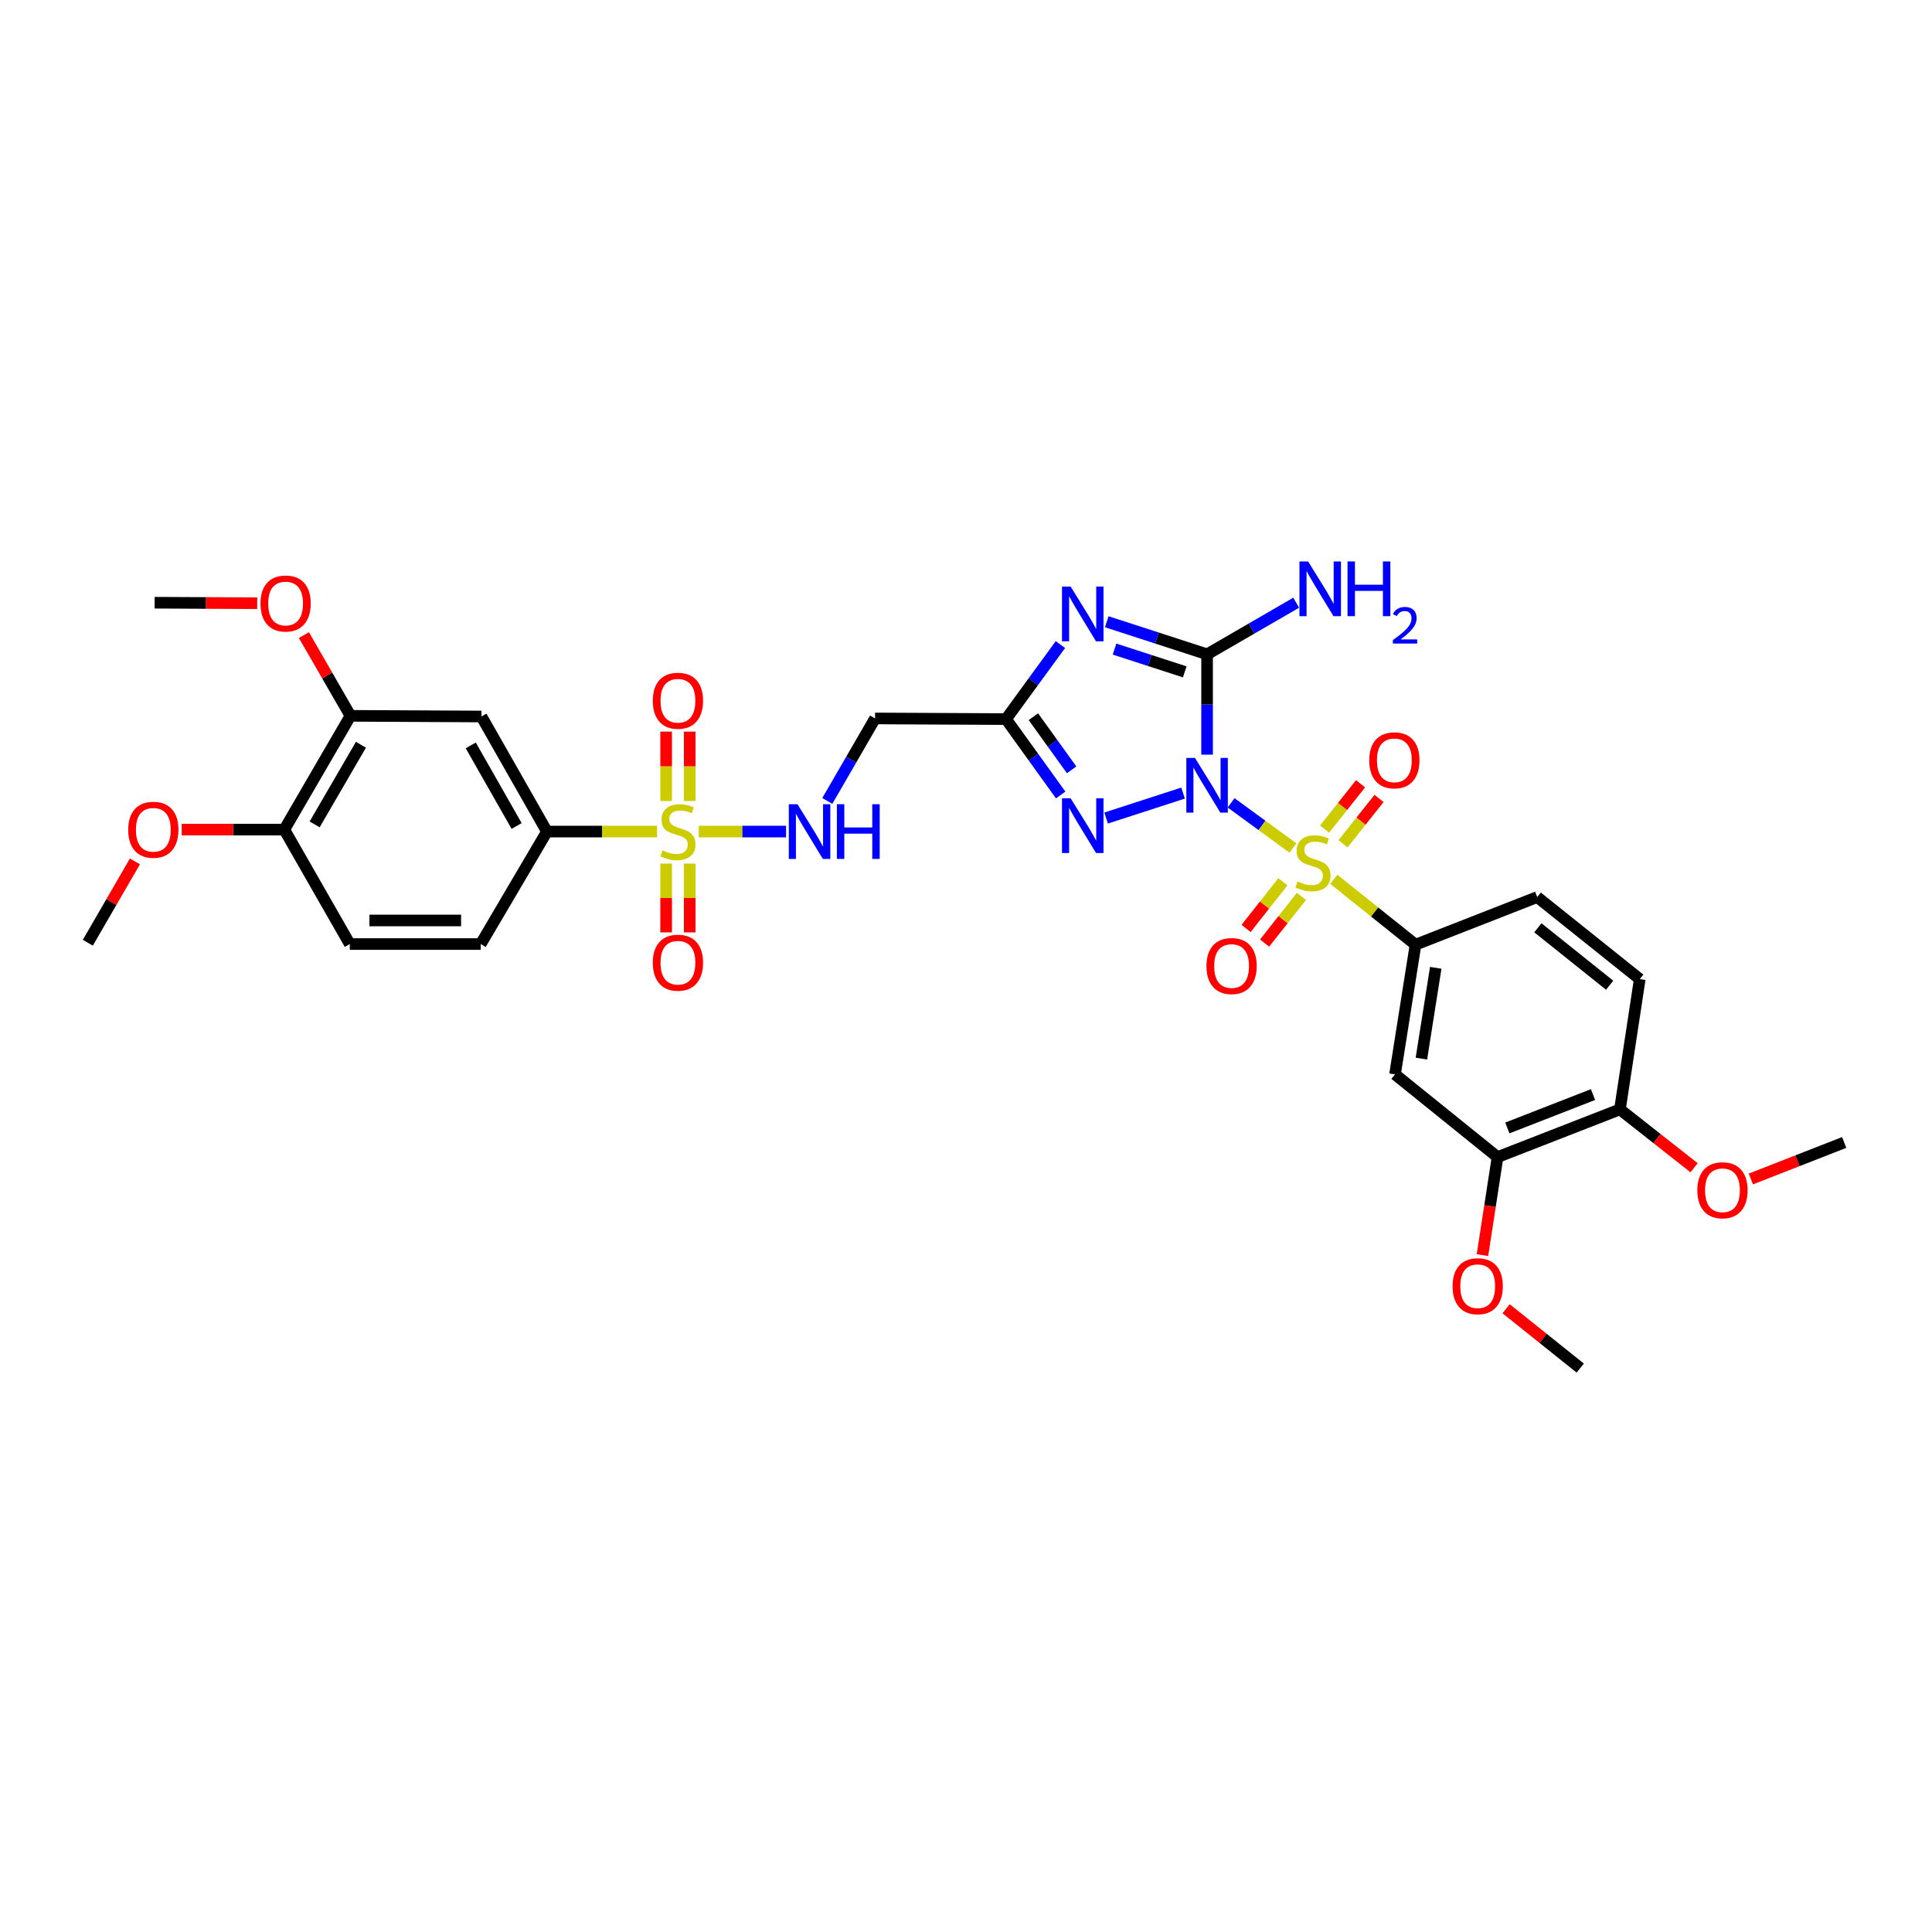 <?xml version='1.0' encoding='iso-8859-1'?>
<svg version='1.1' baseProfile='full'
              xmlns='http://www.w3.org/2000/svg'
                      xmlns:rdkit='http://www.rdkit.org/xml'
                      xmlns:xlink='http://www.w3.org/1999/xlink'
                  xml:space='preserve'
width='1000px' height='1000px' viewBox='0 0 1000 1000'>
<!-- END OF HEADER -->
<rect style='opacity:1.0;fill:#FFFFFF;stroke:none' width='1000' height='1000' x='0' y='0'> </rect>
<path class='bond-0' d='M 637.221,415.553 L 653.216,427.241' style='fill:none;fill-rule:evenodd;stroke:#0000FF;stroke-width:6px;stroke-linecap:butt;stroke-linejoin:miter;stroke-opacity:1' />
<path class='bond-0' d='M 653.216,427.241 L 669.211,438.929' style='fill:none;fill-rule:evenodd;stroke:#CCCC00;stroke-width:6px;stroke-linecap:butt;stroke-linejoin:miter;stroke-opacity:1' />
<path class='bond-1' d='M 624.784,390.609 L 624.784,364.639' style='fill:none;fill-rule:evenodd;stroke:#0000FF;stroke-width:6px;stroke-linecap:butt;stroke-linejoin:miter;stroke-opacity:1' />
<path class='bond-1' d='M 624.784,364.639 L 624.784,338.67' style='fill:none;fill-rule:evenodd;stroke:#000000;stroke-width:6px;stroke-linecap:butt;stroke-linejoin:miter;stroke-opacity:1' />
<path class='bond-3' d='M 612.352,410.498 L 572.533,423.42' style='fill:none;fill-rule:evenodd;stroke:#0000FF;stroke-width:6px;stroke-linecap:butt;stroke-linejoin:miter;stroke-opacity:1' />
<path class='bond-6' d='M 690.382,455.144 L 711.527,472.054' style='fill:none;fill-rule:evenodd;stroke:#CCCC00;stroke-width:6px;stroke-linecap:butt;stroke-linejoin:miter;stroke-opacity:1' />
<path class='bond-6' d='M 711.527,472.054 L 732.672,488.964' style='fill:none;fill-rule:evenodd;stroke:#000000;stroke-width:6px;stroke-linecap:butt;stroke-linejoin:miter;stroke-opacity:1' />
<path class='bond-12' d='M 695.158,436.742 L 704.472,425.006' style='fill:none;fill-rule:evenodd;stroke:#CCCC00;stroke-width:6px;stroke-linecap:butt;stroke-linejoin:miter;stroke-opacity:1' />
<path class='bond-12' d='M 704.472,425.006 L 713.786,413.27' style='fill:none;fill-rule:evenodd;stroke:#FF0000;stroke-width:6px;stroke-linecap:butt;stroke-linejoin:miter;stroke-opacity:1' />
<path class='bond-12' d='M 685.595,429.153 L 694.909,417.416' style='fill:none;fill-rule:evenodd;stroke:#CCCC00;stroke-width:6px;stroke-linecap:butt;stroke-linejoin:miter;stroke-opacity:1' />
<path class='bond-12' d='M 694.909,417.416 L 704.222,405.68' style='fill:none;fill-rule:evenodd;stroke:#FF0000;stroke-width:6px;stroke-linecap:butt;stroke-linejoin:miter;stroke-opacity:1' />
<path class='bond-13' d='M 664.03,456.408 L 654.5,468.486' style='fill:none;fill-rule:evenodd;stroke:#CCCC00;stroke-width:6px;stroke-linecap:butt;stroke-linejoin:miter;stroke-opacity:1' />
<path class='bond-13' d='M 654.5,468.486 L 644.971,480.565' style='fill:none;fill-rule:evenodd;stroke:#FF0000;stroke-width:6px;stroke-linecap:butt;stroke-linejoin:miter;stroke-opacity:1' />
<path class='bond-13' d='M 673.615,463.97 L 664.086,476.048' style='fill:none;fill-rule:evenodd;stroke:#CCCC00;stroke-width:6px;stroke-linecap:butt;stroke-linejoin:miter;stroke-opacity:1' />
<path class='bond-13' d='M 664.086,476.048 L 654.556,488.127' style='fill:none;fill-rule:evenodd;stroke:#FF0000;stroke-width:6px;stroke-linecap:butt;stroke-linejoin:miter;stroke-opacity:1' />
<path class='bond-2' d='M 624.784,338.67 L 598.822,330.244' style='fill:none;fill-rule:evenodd;stroke:#000000;stroke-width:6px;stroke-linecap:butt;stroke-linejoin:miter;stroke-opacity:1' />
<path class='bond-2' d='M 598.822,330.244 L 572.86,321.819' style='fill:none;fill-rule:evenodd;stroke:#0000FF;stroke-width:6px;stroke-linecap:butt;stroke-linejoin:miter;stroke-opacity:1' />
<path class='bond-2' d='M 613.227,347.755 L 595.053,341.857' style='fill:none;fill-rule:evenodd;stroke:#000000;stroke-width:6px;stroke-linecap:butt;stroke-linejoin:miter;stroke-opacity:1' />
<path class='bond-2' d='M 595.053,341.857 L 576.88,335.96' style='fill:none;fill-rule:evenodd;stroke:#0000FF;stroke-width:6px;stroke-linecap:butt;stroke-linejoin:miter;stroke-opacity:1' />
<path class='bond-18' d='M 624.784,338.67 L 647.843,325.315' style='fill:none;fill-rule:evenodd;stroke:#000000;stroke-width:6px;stroke-linecap:butt;stroke-linejoin:miter;stroke-opacity:1' />
<path class='bond-18' d='M 647.843,325.315 L 670.902,311.961' style='fill:none;fill-rule:evenodd;stroke:#0000FF;stroke-width:6px;stroke-linecap:butt;stroke-linejoin:miter;stroke-opacity:1' />
<path class='bond-33' d='M 548.868,333.629 L 534.795,352.917' style='fill:none;fill-rule:evenodd;stroke:#0000FF;stroke-width:6px;stroke-linecap:butt;stroke-linejoin:miter;stroke-opacity:1' />
<path class='bond-33' d='M 534.795,352.917 L 520.722,372.204' style='fill:none;fill-rule:evenodd;stroke:#000000;stroke-width:6px;stroke-linecap:butt;stroke-linejoin:miter;stroke-opacity:1' />
<path class='bond-5' d='M 549.009,411.49 L 534.865,391.847' style='fill:none;fill-rule:evenodd;stroke:#0000FF;stroke-width:6px;stroke-linecap:butt;stroke-linejoin:miter;stroke-opacity:1' />
<path class='bond-5' d='M 534.865,391.847 L 520.722,372.204' style='fill:none;fill-rule:evenodd;stroke:#000000;stroke-width:6px;stroke-linecap:butt;stroke-linejoin:miter;stroke-opacity:1' />
<path class='bond-5' d='M 554.674,398.463 L 544.773,384.713' style='fill:none;fill-rule:evenodd;stroke:#0000FF;stroke-width:6px;stroke-linecap:butt;stroke-linejoin:miter;stroke-opacity:1' />
<path class='bond-5' d='M 544.773,384.713 L 534.873,370.963' style='fill:none;fill-rule:evenodd;stroke:#000000;stroke-width:6px;stroke-linecap:butt;stroke-linejoin:miter;stroke-opacity:1' />
<path class='bond-4' d='M 361.676,430.414 L 384.268,430.414' style='fill:none;fill-rule:evenodd;stroke:#CCCC00;stroke-width:6px;stroke-linecap:butt;stroke-linejoin:miter;stroke-opacity:1' />
<path class='bond-4' d='M 384.268,430.414 L 406.859,430.414' style='fill:none;fill-rule:evenodd;stroke:#0000FF;stroke-width:6px;stroke-linecap:butt;stroke-linejoin:miter;stroke-opacity:1' />
<path class='bond-7' d='M 340.118,430.414 L 311.608,430.414' style='fill:none;fill-rule:evenodd;stroke:#CCCC00;stroke-width:6px;stroke-linecap:butt;stroke-linejoin:miter;stroke-opacity:1' />
<path class='bond-7' d='M 311.608,430.414 L 283.098,430.414' style='fill:none;fill-rule:evenodd;stroke:#000000;stroke-width:6px;stroke-linecap:butt;stroke-linejoin:miter;stroke-opacity:1' />
<path class='bond-16' d='M 356.997,414.599 L 356.997,396.639' style='fill:none;fill-rule:evenodd;stroke:#CCCC00;stroke-width:6px;stroke-linecap:butt;stroke-linejoin:miter;stroke-opacity:1' />
<path class='bond-16' d='M 356.997,396.639 L 356.997,378.679' style='fill:none;fill-rule:evenodd;stroke:#FF0000;stroke-width:6px;stroke-linecap:butt;stroke-linejoin:miter;stroke-opacity:1' />
<path class='bond-16' d='M 344.788,414.599 L 344.788,396.639' style='fill:none;fill-rule:evenodd;stroke:#CCCC00;stroke-width:6px;stroke-linecap:butt;stroke-linejoin:miter;stroke-opacity:1' />
<path class='bond-16' d='M 344.788,396.639 L 344.788,378.679' style='fill:none;fill-rule:evenodd;stroke:#FF0000;stroke-width:6px;stroke-linecap:butt;stroke-linejoin:miter;stroke-opacity:1' />
<path class='bond-17' d='M 344.788,446.989 L 344.788,464.799' style='fill:none;fill-rule:evenodd;stroke:#CCCC00;stroke-width:6px;stroke-linecap:butt;stroke-linejoin:miter;stroke-opacity:1' />
<path class='bond-17' d='M 344.788,464.799 L 344.788,482.608' style='fill:none;fill-rule:evenodd;stroke:#FF0000;stroke-width:6px;stroke-linecap:butt;stroke-linejoin:miter;stroke-opacity:1' />
<path class='bond-17' d='M 356.997,446.989 L 356.997,464.799' style='fill:none;fill-rule:evenodd;stroke:#CCCC00;stroke-width:6px;stroke-linecap:butt;stroke-linejoin:miter;stroke-opacity:1' />
<path class='bond-17' d='M 356.997,464.799 L 356.997,482.608' style='fill:none;fill-rule:evenodd;stroke:#FF0000;stroke-width:6px;stroke-linecap:butt;stroke-linejoin:miter;stroke-opacity:1' />
<path class='bond-10' d='M 520.722,372.204 L 452.927,371.865' style='fill:none;fill-rule:evenodd;stroke:#000000;stroke-width:6px;stroke-linecap:butt;stroke-linejoin:miter;stroke-opacity:1' />
<path class='bond-9' d='M 732.672,488.964 L 722.057,556.094' style='fill:none;fill-rule:evenodd;stroke:#000000;stroke-width:6px;stroke-linecap:butt;stroke-linejoin:miter;stroke-opacity:1' />
<path class='bond-9' d='M 743.139,500.94 L 735.708,547.931' style='fill:none;fill-rule:evenodd;stroke:#000000;stroke-width:6px;stroke-linecap:butt;stroke-linejoin:miter;stroke-opacity:1' />
<path class='bond-21' d='M 732.672,488.964 L 795.664,464.322' style='fill:none;fill-rule:evenodd;stroke:#000000;stroke-width:6px;stroke-linecap:butt;stroke-linejoin:miter;stroke-opacity:1' />
<path class='bond-11' d='M 283.098,430.414 L 249.191,370.854' style='fill:none;fill-rule:evenodd;stroke:#000000;stroke-width:6px;stroke-linecap:butt;stroke-linejoin:miter;stroke-opacity:1' />
<path class='bond-11' d='M 267.402,427.521 L 243.667,385.828' style='fill:none;fill-rule:evenodd;stroke:#000000;stroke-width:6px;stroke-linecap:butt;stroke-linejoin:miter;stroke-opacity:1' />
<path class='bond-22' d='M 283.098,430.414 L 248.825,488.638' style='fill:none;fill-rule:evenodd;stroke:#000000;stroke-width:6px;stroke-linecap:butt;stroke-linejoin:miter;stroke-opacity:1' />
<path class='bond-8' d='M 428.209,414.563 L 440.568,393.214' style='fill:none;fill-rule:evenodd;stroke:#0000FF;stroke-width:6px;stroke-linecap:butt;stroke-linejoin:miter;stroke-opacity:1' />
<path class='bond-8' d='M 440.568,393.214 L 452.927,371.865' style='fill:none;fill-rule:evenodd;stroke:#000000;stroke-width:6px;stroke-linecap:butt;stroke-linejoin:miter;stroke-opacity:1' />
<path class='bond-14' d='M 722.057,556.094 L 775.126,598.907' style='fill:none;fill-rule:evenodd;stroke:#000000;stroke-width:6px;stroke-linecap:butt;stroke-linejoin:miter;stroke-opacity:1' />
<path class='bond-15' d='M 249.191,370.854 L 181.396,370.515' style='fill:none;fill-rule:evenodd;stroke:#000000;stroke-width:6px;stroke-linecap:butt;stroke-linejoin:miter;stroke-opacity:1' />
<path class='bond-26' d='M 775.126,598.907 L 771.222,624.278' style='fill:none;fill-rule:evenodd;stroke:#000000;stroke-width:6px;stroke-linecap:butt;stroke-linejoin:miter;stroke-opacity:1' />
<path class='bond-26' d='M 771.222,624.278 L 767.319,649.648' style='fill:none;fill-rule:evenodd;stroke:#FF0000;stroke-width:6px;stroke-linecap:butt;stroke-linejoin:miter;stroke-opacity:1' />
<path class='bond-34' d='M 775.126,598.907 L 838.477,574.217' style='fill:none;fill-rule:evenodd;stroke:#000000;stroke-width:6px;stroke-linecap:butt;stroke-linejoin:miter;stroke-opacity:1' />
<path class='bond-34' d='M 780.195,583.828 L 824.541,566.545' style='fill:none;fill-rule:evenodd;stroke:#000000;stroke-width:6px;stroke-linecap:butt;stroke-linejoin:miter;stroke-opacity:1' />
<path class='bond-25' d='M 181.396,370.515 L 169.351,349.623' style='fill:none;fill-rule:evenodd;stroke:#000000;stroke-width:6px;stroke-linecap:butt;stroke-linejoin:miter;stroke-opacity:1' />
<path class='bond-25' d='M 169.351,349.623 L 157.306,328.731' style='fill:none;fill-rule:evenodd;stroke:#FF0000;stroke-width:6px;stroke-linecap:butt;stroke-linejoin:miter;stroke-opacity:1' />
<path class='bond-35' d='M 181.396,370.515 L 147.163,429.404' style='fill:none;fill-rule:evenodd;stroke:#000000;stroke-width:6px;stroke-linecap:butt;stroke-linejoin:miter;stroke-opacity:1' />
<path class='bond-35' d='M 186.817,385.484 L 162.853,426.706' style='fill:none;fill-rule:evenodd;stroke:#000000;stroke-width:6px;stroke-linecap:butt;stroke-linejoin:miter;stroke-opacity:1' />
<path class='bond-19' d='M 838.477,574.217 L 848.733,506.789' style='fill:none;fill-rule:evenodd;stroke:#000000;stroke-width:6px;stroke-linecap:butt;stroke-linejoin:miter;stroke-opacity:1' />
<path class='bond-27' d='M 838.477,574.217 L 857.668,589.324' style='fill:none;fill-rule:evenodd;stroke:#000000;stroke-width:6px;stroke-linecap:butt;stroke-linejoin:miter;stroke-opacity:1' />
<path class='bond-27' d='M 857.668,589.324 L 876.858,604.43' style='fill:none;fill-rule:evenodd;stroke:#FF0000;stroke-width:6px;stroke-linecap:butt;stroke-linejoin:miter;stroke-opacity:1' />
<path class='bond-20' d='M 147.163,429.404 L 181.05,488.638' style='fill:none;fill-rule:evenodd;stroke:#000000;stroke-width:6px;stroke-linecap:butt;stroke-linejoin:miter;stroke-opacity:1' />
<path class='bond-28' d='M 147.163,429.404 L 120.61,429.404' style='fill:none;fill-rule:evenodd;stroke:#000000;stroke-width:6px;stroke-linecap:butt;stroke-linejoin:miter;stroke-opacity:1' />
<path class='bond-28' d='M 120.61,429.404 L 94.057,429.404' style='fill:none;fill-rule:evenodd;stroke:#FF0000;stroke-width:6px;stroke-linecap:butt;stroke-linejoin:miter;stroke-opacity:1' />
<path class='bond-23' d='M 795.664,464.322 L 848.733,506.789' style='fill:none;fill-rule:evenodd;stroke:#000000;stroke-width:6px;stroke-linecap:butt;stroke-linejoin:miter;stroke-opacity:1' />
<path class='bond-23' d='M 795.996,480.224 L 833.144,509.952' style='fill:none;fill-rule:evenodd;stroke:#000000;stroke-width:6px;stroke-linecap:butt;stroke-linejoin:miter;stroke-opacity:1' />
<path class='bond-24' d='M 248.825,488.638 L 181.05,488.638' style='fill:none;fill-rule:evenodd;stroke:#000000;stroke-width:6px;stroke-linecap:butt;stroke-linejoin:miter;stroke-opacity:1' />
<path class='bond-24' d='M 238.658,476.429 L 191.216,476.429' style='fill:none;fill-rule:evenodd;stroke:#000000;stroke-width:6px;stroke-linecap:butt;stroke-linejoin:miter;stroke-opacity:1' />
<path class='bond-29' d='M 133.133,312.22 L 106.583,312.093' style='fill:none;fill-rule:evenodd;stroke:#FF0000;stroke-width:6px;stroke-linecap:butt;stroke-linejoin:miter;stroke-opacity:1' />
<path class='bond-29' d='M 106.583,312.093 L 80.034,311.965' style='fill:none;fill-rule:evenodd;stroke:#000000;stroke-width:6px;stroke-linecap:butt;stroke-linejoin:miter;stroke-opacity:1' />
<path class='bond-30' d='M 779.555,677.416 L 798.74,692.763' style='fill:none;fill-rule:evenodd;stroke:#FF0000;stroke-width:6px;stroke-linecap:butt;stroke-linejoin:miter;stroke-opacity:1' />
<path class='bond-30' d='M 798.74,692.763 L 817.925,708.111' style='fill:none;fill-rule:evenodd;stroke:#000000;stroke-width:6px;stroke-linecap:butt;stroke-linejoin:miter;stroke-opacity:1' />
<path class='bond-32' d='M 906.238,610.243 L 930.392,600.79' style='fill:none;fill-rule:evenodd;stroke:#FF0000;stroke-width:6px;stroke-linecap:butt;stroke-linejoin:miter;stroke-opacity:1' />
<path class='bond-32' d='M 930.392,600.79 L 954.545,591.337' style='fill:none;fill-rule:evenodd;stroke:#000000;stroke-width:6px;stroke-linecap:butt;stroke-linejoin:miter;stroke-opacity:1' />
<path class='bond-31' d='M 69.835,445.855 L 57.645,466.904' style='fill:none;fill-rule:evenodd;stroke:#FF0000;stroke-width:6px;stroke-linecap:butt;stroke-linejoin:miter;stroke-opacity:1' />
<path class='bond-31' d='M 57.645,466.904 L 45.455,487.953' style='fill:none;fill-rule:evenodd;stroke:#000000;stroke-width:6px;stroke-linecap:butt;stroke-linejoin:miter;stroke-opacity:1' />
<path  class='atom-0' d='M 618.524 392.304
L 627.804 407.304
Q 628.724 408.784, 630.204 411.464
Q 631.684 414.144, 631.764 414.304
L 631.764 392.304
L 635.524 392.304
L 635.524 420.624
L 631.644 420.624
L 621.684 404.224
Q 620.524 402.304, 619.284 400.104
Q 618.084 397.904, 617.724 397.224
L 617.724 420.624
L 614.044 420.624
L 614.044 392.304
L 618.524 392.304
' fill='#0000FF'/>
<path  class='atom-1' d='M 671.603 456.244
Q 671.923 456.364, 673.243 456.924
Q 674.563 457.484, 676.003 457.844
Q 677.483 458.164, 678.923 458.164
Q 681.603 458.164, 683.163 456.884
Q 684.723 455.564, 684.723 453.284
Q 684.723 451.724, 683.923 450.764
Q 683.163 449.804, 681.963 449.284
Q 680.763 448.764, 678.763 448.164
Q 676.243 447.404, 674.723 446.684
Q 673.243 445.964, 672.163 444.444
Q 671.123 442.924, 671.123 440.364
Q 671.123 436.804, 673.523 434.604
Q 675.963 432.404, 680.763 432.404
Q 684.043 432.404, 687.763 433.964
L 686.843 437.044
Q 683.443 435.644, 680.883 435.644
Q 678.123 435.644, 676.603 436.804
Q 675.083 437.924, 675.123 439.884
Q 675.123 441.404, 675.883 442.324
Q 676.683 443.244, 677.803 443.764
Q 678.963 444.284, 680.883 444.884
Q 683.443 445.684, 684.963 446.484
Q 686.483 447.284, 687.563 448.924
Q 688.683 450.524, 688.683 453.284
Q 688.683 457.204, 686.043 459.324
Q 683.443 461.404, 679.083 461.404
Q 676.563 461.404, 674.643 460.844
Q 672.763 460.324, 670.523 459.404
L 671.603 456.244
' fill='#CCCC00'/>
<path  class='atom-3' d='M 554.168 303.625
L 563.448 318.625
Q 564.368 320.105, 565.848 322.785
Q 567.328 325.465, 567.408 325.625
L 567.408 303.625
L 571.168 303.625
L 571.168 331.945
L 567.288 331.945
L 557.328 315.545
Q 556.168 313.625, 554.928 311.425
Q 553.728 309.225, 553.368 308.545
L 553.368 331.945
L 549.688 331.945
L 549.688 303.625
L 554.168 303.625
' fill='#0000FF'/>
<path  class='atom-4' d='M 554.168 413.188
L 563.448 428.188
Q 564.368 429.668, 565.848 432.348
Q 567.328 435.028, 567.408 435.188
L 567.408 413.188
L 571.168 413.188
L 571.168 441.508
L 567.288 441.508
L 557.328 425.108
Q 556.168 423.188, 554.928 420.988
Q 553.728 418.788, 553.368 418.108
L 553.368 441.508
L 549.688 441.508
L 549.688 413.188
L 554.168 413.188
' fill='#0000FF'/>
<path  class='atom-5' d='M 342.893 440.134
Q 343.213 440.254, 344.533 440.814
Q 345.853 441.374, 347.293 441.734
Q 348.773 442.054, 350.213 442.054
Q 352.893 442.054, 354.453 440.774
Q 356.013 439.454, 356.013 437.174
Q 356.013 435.614, 355.213 434.654
Q 354.453 433.694, 353.253 433.174
Q 352.053 432.654, 350.053 432.054
Q 347.533 431.294, 346.013 430.574
Q 344.533 429.854, 343.453 428.334
Q 342.413 426.814, 342.413 424.254
Q 342.413 420.694, 344.813 418.494
Q 347.253 416.294, 352.053 416.294
Q 355.333 416.294, 359.053 417.854
L 358.133 420.934
Q 354.733 419.534, 352.173 419.534
Q 349.413 419.534, 347.893 420.694
Q 346.373 421.814, 346.413 423.774
Q 346.413 425.294, 347.173 426.214
Q 347.973 427.134, 349.093 427.654
Q 350.253 428.174, 352.173 428.774
Q 354.733 429.574, 356.253 430.374
Q 357.773 431.174, 358.853 432.814
Q 359.973 434.414, 359.973 437.174
Q 359.973 441.094, 357.333 443.214
Q 354.733 445.294, 350.373 445.294
Q 347.853 445.294, 345.933 444.734
Q 344.053 444.214, 341.813 443.294
L 342.893 440.134
' fill='#CCCC00'/>
<path  class='atom-9' d='M 412.773 416.254
L 422.053 431.254
Q 422.973 432.734, 424.453 435.414
Q 425.933 438.094, 426.013 438.254
L 426.013 416.254
L 429.773 416.254
L 429.773 444.574
L 425.893 444.574
L 415.933 428.174
Q 414.773 426.254, 413.533 424.054
Q 412.333 421.854, 411.973 421.174
L 411.973 444.574
L 408.293 444.574
L 408.293 416.254
L 412.773 416.254
' fill='#0000FF'/>
<path  class='atom-9' d='M 433.173 416.254
L 437.013 416.254
L 437.013 428.294
L 451.493 428.294
L 451.493 416.254
L 455.333 416.254
L 455.333 444.574
L 451.493 444.574
L 451.493 431.494
L 437.013 431.494
L 437.013 444.574
L 433.173 444.574
L 433.173 416.254
' fill='#0000FF'/>
<path  class='atom-13' d='M 708.718 393.535
Q 708.718 386.735, 712.078 382.935
Q 715.438 379.135, 721.718 379.135
Q 727.998 379.135, 731.358 382.935
Q 734.718 386.735, 734.718 393.535
Q 734.718 400.415, 731.318 404.335
Q 727.918 408.215, 721.718 408.215
Q 715.478 408.215, 712.078 404.335
Q 708.718 400.455, 708.718 393.535
M 721.718 405.015
Q 726.038 405.015, 728.358 402.135
Q 730.718 399.215, 730.718 393.535
Q 730.718 387.975, 728.358 385.175
Q 726.038 382.335, 721.718 382.335
Q 717.398 382.335, 715.038 385.135
Q 712.718 387.935, 712.718 393.535
Q 712.718 399.255, 715.038 402.135
Q 717.398 405.015, 721.718 405.015
' fill='#FF0000'/>
<path  class='atom-14' d='M 624.468 500.012
Q 624.468 493.212, 627.828 489.412
Q 631.188 485.612, 637.468 485.612
Q 643.748 485.612, 647.108 489.412
Q 650.468 493.212, 650.468 500.012
Q 650.468 506.892, 647.068 510.812
Q 643.668 514.692, 637.468 514.692
Q 631.228 514.692, 627.828 510.812
Q 624.468 506.932, 624.468 500.012
M 637.468 511.492
Q 641.788 511.492, 644.108 508.612
Q 646.468 505.692, 646.468 500.012
Q 646.468 494.452, 644.108 491.652
Q 641.788 488.812, 637.468 488.812
Q 633.148 488.812, 630.788 491.612
Q 628.468 494.412, 628.468 500.012
Q 628.468 505.732, 630.788 508.612
Q 633.148 511.492, 637.468 511.492
' fill='#FF0000'/>
<path  class='atom-17' d='M 337.893 362.7
Q 337.893 355.9, 341.253 352.1
Q 344.613 348.3, 350.893 348.3
Q 357.173 348.3, 360.533 352.1
Q 363.893 355.9, 363.893 362.7
Q 363.893 369.58, 360.493 373.5
Q 357.093 377.38, 350.893 377.38
Q 344.653 377.38, 341.253 373.5
Q 337.893 369.62, 337.893 362.7
M 350.893 374.18
Q 355.213 374.18, 357.533 371.3
Q 359.893 368.38, 359.893 362.7
Q 359.893 357.14, 357.533 354.34
Q 355.213 351.5, 350.893 351.5
Q 346.573 351.5, 344.213 354.3
Q 341.893 357.1, 341.893 362.7
Q 341.893 368.42, 344.213 371.3
Q 346.573 374.18, 350.893 374.18
' fill='#FF0000'/>
<path  class='atom-18' d='M 337.893 498.289
Q 337.893 491.489, 341.253 487.689
Q 344.613 483.889, 350.893 483.889
Q 357.173 483.889, 360.533 487.689
Q 363.893 491.489, 363.893 498.289
Q 363.893 505.169, 360.493 509.089
Q 357.093 512.969, 350.893 512.969
Q 344.653 512.969, 341.253 509.089
Q 337.893 505.209, 337.893 498.289
M 350.893 509.769
Q 355.213 509.769, 357.533 506.889
Q 359.893 503.969, 359.893 498.289
Q 359.893 492.729, 357.533 489.929
Q 355.213 487.089, 350.893 487.089
Q 346.573 487.089, 344.213 489.889
Q 341.893 492.689, 341.893 498.289
Q 341.893 504.009, 344.213 506.889
Q 346.573 509.769, 350.893 509.769
' fill='#FF0000'/>
<path  class='atom-19' d='M 677.073 290.602
L 686.353 305.602
Q 687.273 307.082, 688.753 309.762
Q 690.233 312.442, 690.313 312.602
L 690.313 290.602
L 694.073 290.602
L 694.073 318.922
L 690.193 318.922
L 680.233 302.522
Q 679.073 300.602, 677.833 298.402
Q 676.633 296.202, 676.273 295.522
L 676.273 318.922
L 672.593 318.922
L 672.593 290.602
L 677.073 290.602
' fill='#0000FF'/>
<path  class='atom-19' d='M 697.473 290.602
L 701.313 290.602
L 701.313 302.642
L 715.793 302.642
L 715.793 290.602
L 719.633 290.602
L 719.633 318.922
L 715.793 318.922
L 715.793 305.842
L 701.313 305.842
L 701.313 318.922
L 697.473 318.922
L 697.473 290.602
' fill='#0000FF'/>
<path  class='atom-19' d='M 721.006 317.928
Q 721.693 316.16, 723.329 315.183
Q 724.966 314.18, 727.237 314.18
Q 730.061 314.18, 731.645 315.711
Q 733.229 317.242, 733.229 319.961
Q 733.229 322.733, 731.17 325.32
Q 729.137 327.908, 724.913 330.97
L 733.546 330.97
L 733.546 333.082
L 720.953 333.082
L 720.953 331.313
Q 724.438 328.832, 726.497 326.984
Q 728.583 325.136, 729.586 323.472
Q 730.589 321.809, 730.589 320.093
Q 730.589 318.298, 729.692 317.295
Q 728.794 316.292, 727.237 316.292
Q 725.732 316.292, 724.729 316.899
Q 723.725 317.506, 723.013 318.852
L 721.006 317.928
' fill='#0000FF'/>
<path  class='atom-26' d='M 134.828 312.371
Q 134.828 305.571, 138.188 301.771
Q 141.548 297.971, 147.828 297.971
Q 154.108 297.971, 157.468 301.771
Q 160.828 305.571, 160.828 312.371
Q 160.828 319.251, 157.428 323.171
Q 154.028 327.051, 147.828 327.051
Q 141.588 327.051, 138.188 323.171
Q 134.828 319.291, 134.828 312.371
M 147.828 323.851
Q 152.148 323.851, 154.468 320.971
Q 156.828 318.051, 156.828 312.371
Q 156.828 306.811, 154.468 304.011
Q 152.148 301.171, 147.828 301.171
Q 143.508 301.171, 141.148 303.971
Q 138.828 306.771, 138.828 312.371
Q 138.828 318.091, 141.148 320.971
Q 143.508 323.851, 147.828 323.851
' fill='#FF0000'/>
<path  class='atom-27' d='M 751.856 665.737
Q 751.856 658.937, 755.216 655.137
Q 758.576 651.337, 764.856 651.337
Q 771.136 651.337, 774.496 655.137
Q 777.856 658.937, 777.856 665.737
Q 777.856 672.617, 774.456 676.537
Q 771.056 680.417, 764.856 680.417
Q 758.616 680.417, 755.216 676.537
Q 751.856 672.657, 751.856 665.737
M 764.856 677.217
Q 769.176 677.217, 771.496 674.337
Q 773.856 671.417, 773.856 665.737
Q 773.856 660.177, 771.496 657.377
Q 769.176 654.537, 764.856 654.537
Q 760.536 654.537, 758.176 657.337
Q 755.856 660.137, 755.856 665.737
Q 755.856 671.457, 758.176 674.337
Q 760.536 677.217, 764.856 677.217
' fill='#FF0000'/>
<path  class='atom-28' d='M 878.546 616.073
Q 878.546 609.273, 881.906 605.473
Q 885.266 601.673, 891.546 601.673
Q 897.826 601.673, 901.186 605.473
Q 904.546 609.273, 904.546 616.073
Q 904.546 622.953, 901.146 626.873
Q 897.746 630.753, 891.546 630.753
Q 885.306 630.753, 881.906 626.873
Q 878.546 622.993, 878.546 616.073
M 891.546 627.553
Q 895.866 627.553, 898.186 624.673
Q 900.546 621.753, 900.546 616.073
Q 900.546 610.513, 898.186 607.713
Q 895.866 604.873, 891.546 604.873
Q 887.226 604.873, 884.866 607.673
Q 882.546 610.473, 882.546 616.073
Q 882.546 621.793, 884.866 624.673
Q 887.226 627.553, 891.546 627.553
' fill='#FF0000'/>
<path  class='atom-29' d='M 66.362 429.484
Q 66.362 422.684, 69.722 418.884
Q 73.082 415.084, 79.362 415.084
Q 85.642 415.084, 89.002 418.884
Q 92.362 422.684, 92.362 429.484
Q 92.362 436.364, 88.962 440.284
Q 85.562 444.164, 79.362 444.164
Q 73.122 444.164, 69.722 440.284
Q 66.362 436.404, 66.362 429.484
M 79.362 440.964
Q 83.682 440.964, 86.002 438.084
Q 88.362 435.164, 88.362 429.484
Q 88.362 423.924, 86.002 421.124
Q 83.682 418.284, 79.362 418.284
Q 75.042 418.284, 72.682 421.084
Q 70.362 423.884, 70.362 429.484
Q 70.362 435.204, 72.682 438.084
Q 75.042 440.964, 79.362 440.964
' fill='#FF0000'/>
</svg>
